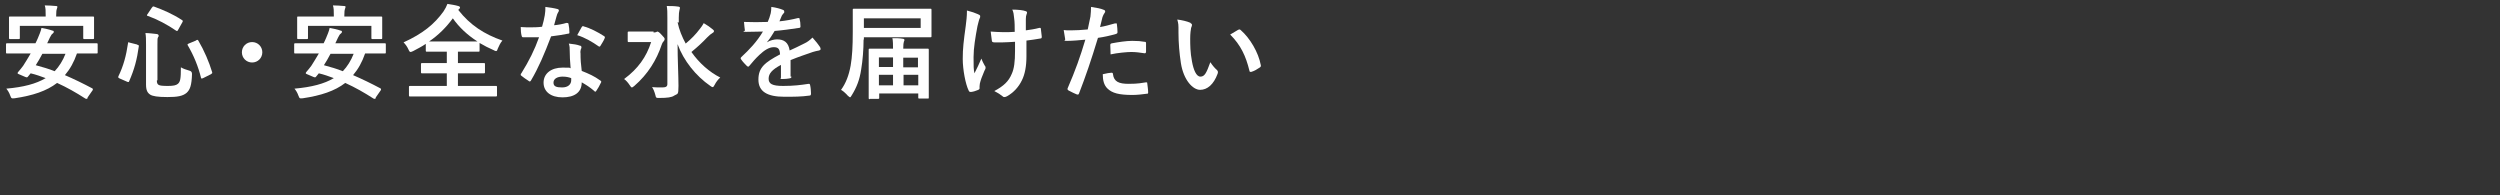 <?xml version="1.0" encoding="UTF-8"?>
<svg id="_レイヤー_1" data-name=" レイヤー 1" xmlns="http://www.w3.org/2000/svg" version="1.1" viewBox="0 0 832 65">
  <rect x="0" y="0" width="832" height="65" fill="#333333" stroke="none"/>
  <defs>
    <style>
      .cls-1 {
        fill: #fff;
        stroke-width: 0px;
      }
    </style>
  </defs>
  <path class="cls-1" d="M29.2,32.6c-.2.3-.4.4-.8.2-3.1-2-6.1-3.7-9.4-5.2-3.5,2.7-8.1,4.2-14.1,5.1-1.1.1-1.1.1-1.5-.9-.3-.9-.8-1.7-1.3-2.3,5.7-.5,9.9-1.6,13.1-3.5-1.6-.6-3.3-1.2-5-1.6l-.9,1.1c-.2.3-.4.3-.9.1l-2.1-.9c-.6-.2-.5-.4-.3-.7.6-.7,1.2-1.4,1.7-2.1.8-1.2,1.6-2.6,2.5-4.1h-3.5c-3,0-4.1,0-4.3,0-.3,0-.4,0-.4-.4v-2.6c0-.3,0-.4.4-.4s1.2,0,4.3,0h5.1c.3-.5.5-1.1.8-1.7.4-1,1-2.3,1.2-3.4,1.2.2,2.6.5,3.7.9.3,0,.4.2.4.4s-.1.4-.4.6c-.3.2-.5.5-.9,1.3l-.9,1.9h12.1c3,0,4,0,4.3,0,.3,0,.4,0,.4.4v2.6c0,.3,0,.4-.4.4s-1.2,0-4.3,0h-2.2c-1,2.9-2.3,5.2-4,7.2,3,1.3,6.1,2.8,9.1,4.4.2.1.2.2.2.3s0,.3-.2.5l-1.6,2.3ZM26.3,5.5c3.2,0,4.4,0,4.6,0,.3,0,.4,0,.4.3s0,.8,0,1.7v1.4c0,3,0,3.5,0,3.7,0,.3,0,.4-.4.4h-2.8c-.3,0-.4,0-.4-.4v-4H6.6v4c0,.3,0,.4-.4.4h-2.8c-.3,0-.4,0-.4-.4s0-.7,0-3.7v-1.1c0-1.2,0-1.8,0-2,0-.3,0-.3.4-.3s1.4,0,4.6,0h7.2v-.4c0-1.5,0-2.4-.3-3.3,1.3,0,2.5.1,3.7.2.4,0,.5.1.5.3s-.1.4-.2.7c-.1.3-.2.7-.2,2.1v.4h7.6ZM14.1,17.9c-.7,1.3-1.4,2.6-2.2,3.8,2.2.6,4.3,1.2,6.3,2,1.5-1.6,2.7-3.5,3.6-5.8h-7.7Z"/>
  <path class="cls-1" d="M45.7,14.9c.5.1.5.2.5.5-.6,4.4-1.5,7.7-3.2,11.6-.1.3-.2.4-.7.2l-2.5-1.1c-.5-.2-.5-.4-.4-.7,1.7-3.5,2.6-6.9,3.2-11,0-.4.1-.4.6-.2l2.4.6ZM52.2,26.8c0,.8.2,1.3.7,1.5.4.2,1.2.3,3,.3s2.7-.2,3.3-.7c.8-.7,1-1.6,1-5.5.8.5,1.8.8,2.8,1.1q.9.2.9,1.1c-.1,3.9-.7,5.3-1.8,6.3-1.3,1.1-3.1,1.4-6.4,1.4s-4.9-.3-5.7-.8c-.9-.6-1.4-1.4-1.4-3.4v-13.2c0-1.8,0-2.8-.2-3.9,1.2,0,2.5.2,3.6.3.5,0,.8.3.8.5s0,.4-.2.6c-.2.3-.2.8-.2,2.4v11.9ZM50.6,2.5c.3-.4.3-.4.7-.3,3,1.1,6.3,2.5,9.3,4.5.3.2.3.3.1.7l-1.4,2.5c-.3.5-.3.5-.7.3-2.9-2-6.3-3.8-9.4-4.9-.2,0-.3-.1-.3-.2s0-.2.2-.4l1.4-2.1ZM65.3,13.4c.4-.2.5-.2.7.1,2,3.4,3.6,7.2,4.6,10.5.1.4,0,.4-.4.7l-2.6,1.3c-.5.2-.6.2-.7-.1-.9-3.7-2.4-7.4-4.4-10.8-.2-.3-.1-.4.3-.6l2.4-1Z"/>
  <path class="cls-1" d="M87.3,17.4c0,1.9-1.5,3.4-3.4,3.4s-3.4-1.5-3.4-3.4,1.5-3.4,3.4-3.4,3.4,1.5,3.4,3.4Z"/>
  <path class="cls-1" d="M125.1,32.6c-.2.3-.4.4-.8.2-3.1-2-6.1-3.7-9.4-5.2-3.5,2.7-8.1,4.2-14.1,5.1-1.1.1-1.1.1-1.5-.9-.3-.9-.8-1.7-1.3-2.3,5.7-.5,9.9-1.6,13.1-3.5-1.6-.6-3.3-1.2-5-1.6l-.9,1.1c-.2.3-.4.3-.9.1l-2.1-.9c-.6-.2-.5-.4-.3-.7.6-.7,1.2-1.4,1.7-2.1.8-1.2,1.6-2.6,2.5-4.1h-3.5c-3,0-4.1,0-4.3,0-.3,0-.4,0-.4-.4v-2.6c0-.3,0-.4.4-.4s1.2,0,4.3,0h5.1c.3-.5.5-1.1.8-1.7.4-1,1-2.3,1.2-3.4,1.2.2,2.6.5,3.7.9.3,0,.4.2.4.4s-.1.4-.4.6c-.3.2-.5.5-.9,1.3l-.9,1.9h12.1c3,0,4,0,4.3,0,.3,0,.4,0,.4.4v2.6c0,.3,0,.4-.4.4s-1.2,0-4.3,0h-2.2c-1,2.9-2.3,5.2-4,7.2,3,1.3,6.1,2.8,9.1,4.4.2.1.2.2.2.3s0,.3-.2.5l-1.6,2.3ZM122.2,5.5c3.2,0,4.4,0,4.6,0,.3,0,.4,0,.4.3s0,.8,0,1.7v1.4c0,3,0,3.5,0,3.7,0,.3,0,.4-.4.4h-2.8c-.3,0-.4,0-.4-.4v-4h-21.1v4c0,.3,0,.4-.4.4h-2.8c-.3,0-.4,0-.4-.4s0-.7,0-3.7v-1.1c0-1.2,0-1.8,0-2,0-.3,0-.3.4-.3s1.4,0,4.6,0h7.2v-.4c0-1.5,0-2.4-.3-3.3,1.3,0,2.5.1,3.7.2.4,0,.5.1.5.3s-.1.4-.2.7c-.1.3-.2.7-.2,2.1v.4h7.6ZM110,17.9c-.7,1.3-1.4,2.6-2.2,3.8,2.2.6,4.3,1.2,6.3,2,1.5-1.6,2.7-3.5,3.6-5.8h-7.7Z"/>
  <path class="cls-1" d="M152.5,3.3c4,5.1,8.7,8.1,14.7,10.2-.7.8-1.1,1.7-1.5,2.6-.2.6-.3.9-.6.9s-.4-.1-.8-.3c-1.6-.7-3.2-1.5-4.7-2.4v2.5c0,.3,0,.4-.3.4s-1.3,0-4.5,0h-2.4v3.8h3.9c3.3,0,4.5,0,4.7,0,.4,0,.4,0,.4.4v2.6c0,.3,0,.4-.4.4s-1.3,0-4.7,0h-3.9v4.2h8.2c3.1,0,4.2,0,4.4,0,.3,0,.4,0,.4.4v2.7c0,.3,0,.4-.4.4s-1.3,0-4.4,0h-19.6c-3.2,0-4.2,0-4.5,0-.3,0-.4,0-.4-.4v-2.7c0-.3,0-.4.4-.4s1.3,0,4.5,0h7.7v-4.2h-3.5c-3.3,0-4.5,0-4.7,0-.3,0-.4,0-.4-.4v-2.6c0-.3,0-.4.4-.4s1.3,0,4.7,0h3.5v-3.8h-2.2c-3.2,0-4.2,0-4.4,0-.3,0-.4,0-.4-.4v-2.2c-1.3.9-2.7,1.6-4.2,2.4-.4.2-.7.3-.9.3s-.4-.2-.7-.9c-.4-.9-1-1.7-1.6-2.3,6.4-2.9,10.3-6.1,13.3-10.3.6-.9,1-1.7,1.3-2.5,1.3.2,2.6.4,3.6.7.4.1.6.3.6.5s-.1.3-.3.5l-.3.3ZM154.8,13.8c2.4,0,3.5,0,4.1,0-3.3-2.1-6.1-4.7-8.2-7.7-2.2,3-4.8,5.6-7.9,7.7.6,0,1.7,0,3.7,0h8.3Z"/>
  <path class="cls-1" d="M188.7,7.7c.3-.1.4-.1.5.3.2.9.3,1.9.3,2.8,0,.3-.1.4-.4.4-1.9.4-3.5.6-5.7.9-2.2,5.8-4.2,10.5-6.7,14.7-.1.2-.2.3-.4.3s-.2,0-.4-.2c-.8-.5-1.8-1.2-2.4-1.7-.2-.1-.2-.2-.2-.4s0-.2.2-.4c2.6-4.2,4.4-7.8,5.9-12-1.3,0-2.4,0-3.4,0s-1,0-1.9,0c-.3,0-.4-.1-.5-.5-.2-.7-.3-1.8-.3-2.9,1.4.1,2.2.1,3.2.1s2.4,0,3.9-.2c.4-1.4.7-2.6.9-3.8.2-1.2.2-1.7.2-2.8,1.5.2,2.9.4,4,.7.3,0,.5.3.5.5s-.1.4-.3.7c-.2.3-.3.6-.5,1.3-.2.8-.5,1.9-.8,2.9,1.3-.1,2.9-.4,4.2-.8ZM189.6,16.9c0-.9,0-1.5-.3-2.4,1.7.2,2.6.3,3.7.7.3,0,.5.2.5.5s0,.3-.2.7c-.1.4-.2.8-.1,1.4,0,2,.1,3.5.4,5.8,2.5,1,4.1,1.7,6.2,3.2.3.2.4.4.2.7-.5,1.1-1,1.9-1.6,2.8-.1.2-.2.2-.3.2s-.2,0-.3-.2c-1.5-1.3-2.8-2.1-4.2-2.9,0,3.4-2.5,5-6.4,5s-6.3-1.9-6.3-4.9,2.5-5,6.3-5,1.6,0,2.7.2c-.2-2.2-.3-4.3-.3-5.9ZM187.2,25.5c-1.7,0-3,.7-3,2s1,1.6,2.9,1.6,3-1,3-2.4,0-.5,0-.7c-.8-.3-1.7-.5-2.8-.5ZM193.6,9c.2-.3.4-.4.7-.2,2,.5,4.7,1.9,6.7,3.2.2.1.3.2.3.4s0,.2-.1.4c-.3.8-1,1.8-1.4,2.5-.1.2-.2.2-.3.2s-.2,0-.3-.1c-2-1.4-4.5-2.9-7.1-3.7.6-1,1.1-2.1,1.5-2.7Z"/>
  <path class="cls-1" d="M217.5,10.8c.4,0,.6,0,.8-.1.2,0,.3-.2.4-.2.3,0,.7.2,1.4,1,.9.9,1.1,1.2,1.1,1.5s-.1.4-.3.7c-.2.2-.4.4-.7,1.2-1.7,5.1-4.6,9.8-9.1,13.7-.4.3-.6.5-.8.5s-.4-.2-.7-.7c-.6-.9-1.2-1.6-1.9-2.1,4.6-3.4,7.4-7.3,9-12.3h-3.8c-2.5,0-3.4,0-3.6,0-.3,0-.4,0-.4-.4v-2.7c0-.3,0-.4.4-.4s1,0,3.6,0h4.6ZM225.5,7.4c.5,2.5,1.5,4.9,2.7,7.1,1.9-1.6,3.3-3,4.8-5,.5-.6.8-1.1,1.2-1.8,1.2.7,2.2,1.4,2.9,2,.4.3.5.4.5.7s-.2.4-.5.6c-.4.2-1,.7-1.8,1.5-1.3,1.4-3,3-5.2,4.8,2.6,3.7,6,6.7,9.6,8.5-.7.6-1.4,1.5-1.9,2.5-.3.5-.4.7-.6.7s-.4-.1-.8-.4c-4.8-3.3-8.9-8.4-10.9-13.9,0,5,.3,10.7.3,13.9s-.3,2.5-1.4,3.2c-.8.6-2.3.8-5,.8-1,0-1.1,0-1.3-1-.3-1.1-.7-2.1-1.1-2.6,1.1.1,2.3.1,3.4.1,1.2,0,1.7-.3,1.7-1.1V5.9c0-1.8,0-2.7-.2-3.9,1.2,0,2.6,0,3.8.2.3,0,.6.2.6.4,0,.3-.2.6-.2.9-.1.4-.2,1.1-.2,2.4v1.6Z"/>
  <path class="cls-1" d="M263.4,25.5c0,.4-.2.5-.7.6s-1.5.2-2.4.2-.4-.2-.4-.5c0-1.2,0-2.9,0-4.2-3,1.6-4.1,2.9-4.1,4.6s1.2,2.4,4.8,2.4,5.9-.3,8.5-.7c.3,0,.4,0,.5.4.2.8.3,2,.3,2.8,0,.4-.1.7-.4.7-2.9.4-5.2.4-8.5.4-5.6,0-8.6-1.7-8.6-5.7s2.1-5.7,7.2-8.4c-.1-1.7-.5-2.4-2.1-2.4-1.6,0-3.2,1.1-4.7,2.5-1.5,1.4-2.3,2.4-3.4,3.7-.2.2-.3.3-.4.3s-.2-.1-.4-.2c-.5-.5-1.5-1.5-2-2.3-.1-.1-.1-.2-.1-.3,0-.1,0-.2.2-.4,2.6-2.4,5.2-5.1,7.2-8.5-1.6,0-3.5.1-5.5.1s-.4-.2-.5-.5c-.1-.5-.2-1.8-.3-2.8,2.6.1,5.3.1,7.9,0,.4-.9.7-1.7,1-2.9.1-.6.2-1.2.2-2.1,1.5.2,3,.6,3.9,1,.3.1.4.3.4.6s0,.4-.2.5c-.2.2-.4.5-.6.8-.2.5-.4.9-.8,1.9,2.1-.2,4.2-.6,6.2-1.1.4,0,.5,0,.5.3.2.7.3,1.5.3,2.5,0,.3-.1.5-.6.5-2.6.4-5.5.8-8,1-.8,1.3-1.5,2.5-2.6,3.8h0c1.1-.7,2.5-1,3.4-1,2.3,0,3.8,1,4.2,3.7,1.3-.6,3.3-1.5,5-2.4.7-.3,1.7-1,2.6-1.9,1.1,1.2,2,2.4,2.4,3,.2.3.3.5.3.8s-.2.4-.5.5c-.7.1-1.4.3-2.1.5-2.2.8-4.5,1.5-7.4,2.7v5.5Z"/>
  <path class="cls-1" d="M287.4,13.1c0,3.3-.3,7.1-.8,10-.5,3.4-1.5,6-3.2,8.7-.2.4-.4.6-.5.6s-.3-.2-.7-.5c-.8-.9-1.6-1.6-2.3-2,1.6-2.2,2.6-4.8,3.2-8.1.5-2.9.7-6.3.7-11.2s0-7.1,0-7.3c0-.3,0-.4.4-.4s1.4,0,4.7,0h16c3.3,0,4.5,0,4.7,0,.3,0,.4,0,.4.4s0,.9,0,2.7v3.4c0,1.7,0,2.4,0,2.6,0,.3,0,.4-.4.4s-1.4,0-4.7,0h-17.4v.8ZM306.4,6.1h-18.9v3.2h18.9v-3.2ZM289.5,33c-.3,0-.4,0-.4-.4s0-1.2,0-7.1v-3.6c0-3.9,0-5.1,0-5.3,0-.3,0-.4.4-.4s1.4,0,4.7,0h3c0-1.2,0-2.5-.2-3.5,1.3,0,2.4,0,3.5.2.3,0,.5.2.5.4s-.1.4-.2.6c-.1.3-.2,1-.2,2.3h3.4c3.3,0,4.5,0,4.7,0,.3,0,.4,0,.4.4s0,1.4,0,4.7v4.1c0,5.8,0,6.8,0,7,0,.4,0,.4-.4.4h-2.7c-.3,0-.4,0-.4-.4v-1.3h-13v1.4c0,.3,0,.4-.4.4h-2.7ZM292.5,22.3h4.7v-3.2h-4.7v3.2ZM297.2,28.4v-3.5h-4.7v3.5h4.7ZM300.6,19.2v3.2h4.9v-3.2h-4.9ZM305.6,28.4v-3.5h-4.9v3.5h4.9Z"/>
  <path class="cls-1" d="M326,29.4c0,.2-.1.3-.4.5-1,.4-1.6.6-2.4.7-.4,0-.6,0-.8-.4-1.1-2.2-2-7.1-2-10.6s.3-5.9,1-11c.2-1.6.4-3.1.4-5.1,1.6.4,2.7.8,3.6,1.2s.8.5.8.8,0,.3-.2.7c-.2.4-.4,1.4-.7,2.5-.7,3.7-1.3,7.3-1.3,10.3s0,4.1.3,5.4c.9-1.8,1.5-3,2.3-4.9.5,1.3.8,1.7,1.1,2.3.2.2.3.4.3.7s0,.4-.4,1.1c-.9,2.1-1.2,3-1.5,4.2,0,.3-.1.7-.1.9v.8ZM337.9,13.9c-1.8.1-3.1.2-4.1.2-.7,0-1.6,0-2.9,0-.5,0-.8-.2-.8-.5-.1-.7-.2-1.6-.4-3.1,1.3.1,3,.2,4.2.2s2.6,0,3.8-.1c0-1.7,0-3.3-.2-4.6-.1-1.2-.2-1.9-.6-2.8,2,0,3.6.2,4.4.5.4.1.5.3.5.5s-.1.4-.2.7c-.1.2-.2.8-.2,1.4v3.8c1.5-.2,2.9-.4,4.4-.8.4-.1.6,0,.6.3.1.9.2,1.7.3,2.6,0,.4-.1.6-.4.6-1.6.3-3.2.5-4.7.7v5.3c0,3.2-.5,5.9-1.5,7.9-1.1,2.3-2.8,4.1-4.9,5.3-.4.2-.6.3-.9.3s-.4,0-.7-.3c-.6-.5-1.5-1.1-2.7-1.7,3.2-1.7,4.8-3.3,5.8-5.7.8-1.7,1.1-4.1,1.1-7.6v-3.1Z"/>
  <path class="cls-1" d="M371.2,7.8c.4-.1.5,0,.5.3.1.8.2,1.7.2,2.5,0,.4,0,.5-.5.7-2.1.6-3.9,1-6,1.3-2.3,7.6-4.1,12.8-6.3,18.5-.2.5-.4.4-.8.3-.3-.1-2-.9-2.7-1.3-.3-.2-.4-.4-.3-.7,2.6-6,4.2-10.5,5.9-16.2-2,.2-4.4.4-6,.4s-.7-.1-.7-.5c-.1-.7-.3-1.9-.5-3.1.7.1,1.1.1,2.5.1s3.6-.1,5.5-.3c.3-1.4.6-2.9.9-4.3.1-1,.2-2.1.2-3.2,1.8.3,3.2.5,4.3,1,.3.1.4.3.4.5s0,.3-.2.5c-.3.5-.5.8-.7,1.4-.3,1.2-.6,2.4-.8,3.3,1.3-.2,3.2-.7,4.9-1.2ZM369.9,24.2c.3,0,.5.1.5.5.3,2.5,2,3.2,5.2,3.2s4.4-.3,5.8-.5c.3,0,.4,0,.4.3.1.9.3,2.1.3,3,0,.4,0,.5-.5.5-1.2.2-3.4.4-4.7.4-4.5,0-6.8-.6-8.4-2.2-1.1-1.1-1.5-2.7-1.5-4.7,1.1-.3,2.5-.5,2.9-.5ZM369.5,15.1c0-.5.1-.6.6-.7,2.2-.4,4.7-.8,6.7-.8s2.8.1,4,.3c.5,0,.6.1.6.5,0,.9,0,1.8,0,2.7,0,.6-.2.7-.7.6-1.2-.2-2.8-.4-4.2-.4s-4.7.3-6.9.8c0-1.2-.1-2.4-.1-3.1Z"/>
  <path class="cls-1" d="M396.2,7.7c.3.1.5.4.5.6s-.1.5-.3,1c-.1.4-.3,1.9-.3,3.4,0,2.2,0,4.7.6,7.8.5,2.7,1.4,5,2.8,5s2-1.2,3.3-4.8c.8,1.2,1.5,2,2.2,2.6.4.4.4.8.2,1.3-1.3,3.5-3.4,5.3-5.8,5.3s-5.5-3.2-6.4-8.9c-.5-3.3-.8-6.8-.8-10s0-2.9-.4-4.5c1.6.2,3.3.6,4.4,1.1ZM412.1,9.9c.1,0,.3-.1.4-.1s.2,0,.4.2c3.1,2.7,5.9,7.4,6.7,11.7.1.4-.1.6-.4.8-.9.6-1.7,1.1-2.7,1.4-.4.1-.7,0-.7-.4-1.2-4.9-2.9-8.5-6.4-12,1.3-.8,2.2-1.3,2.7-1.6Z"/>
</svg>
